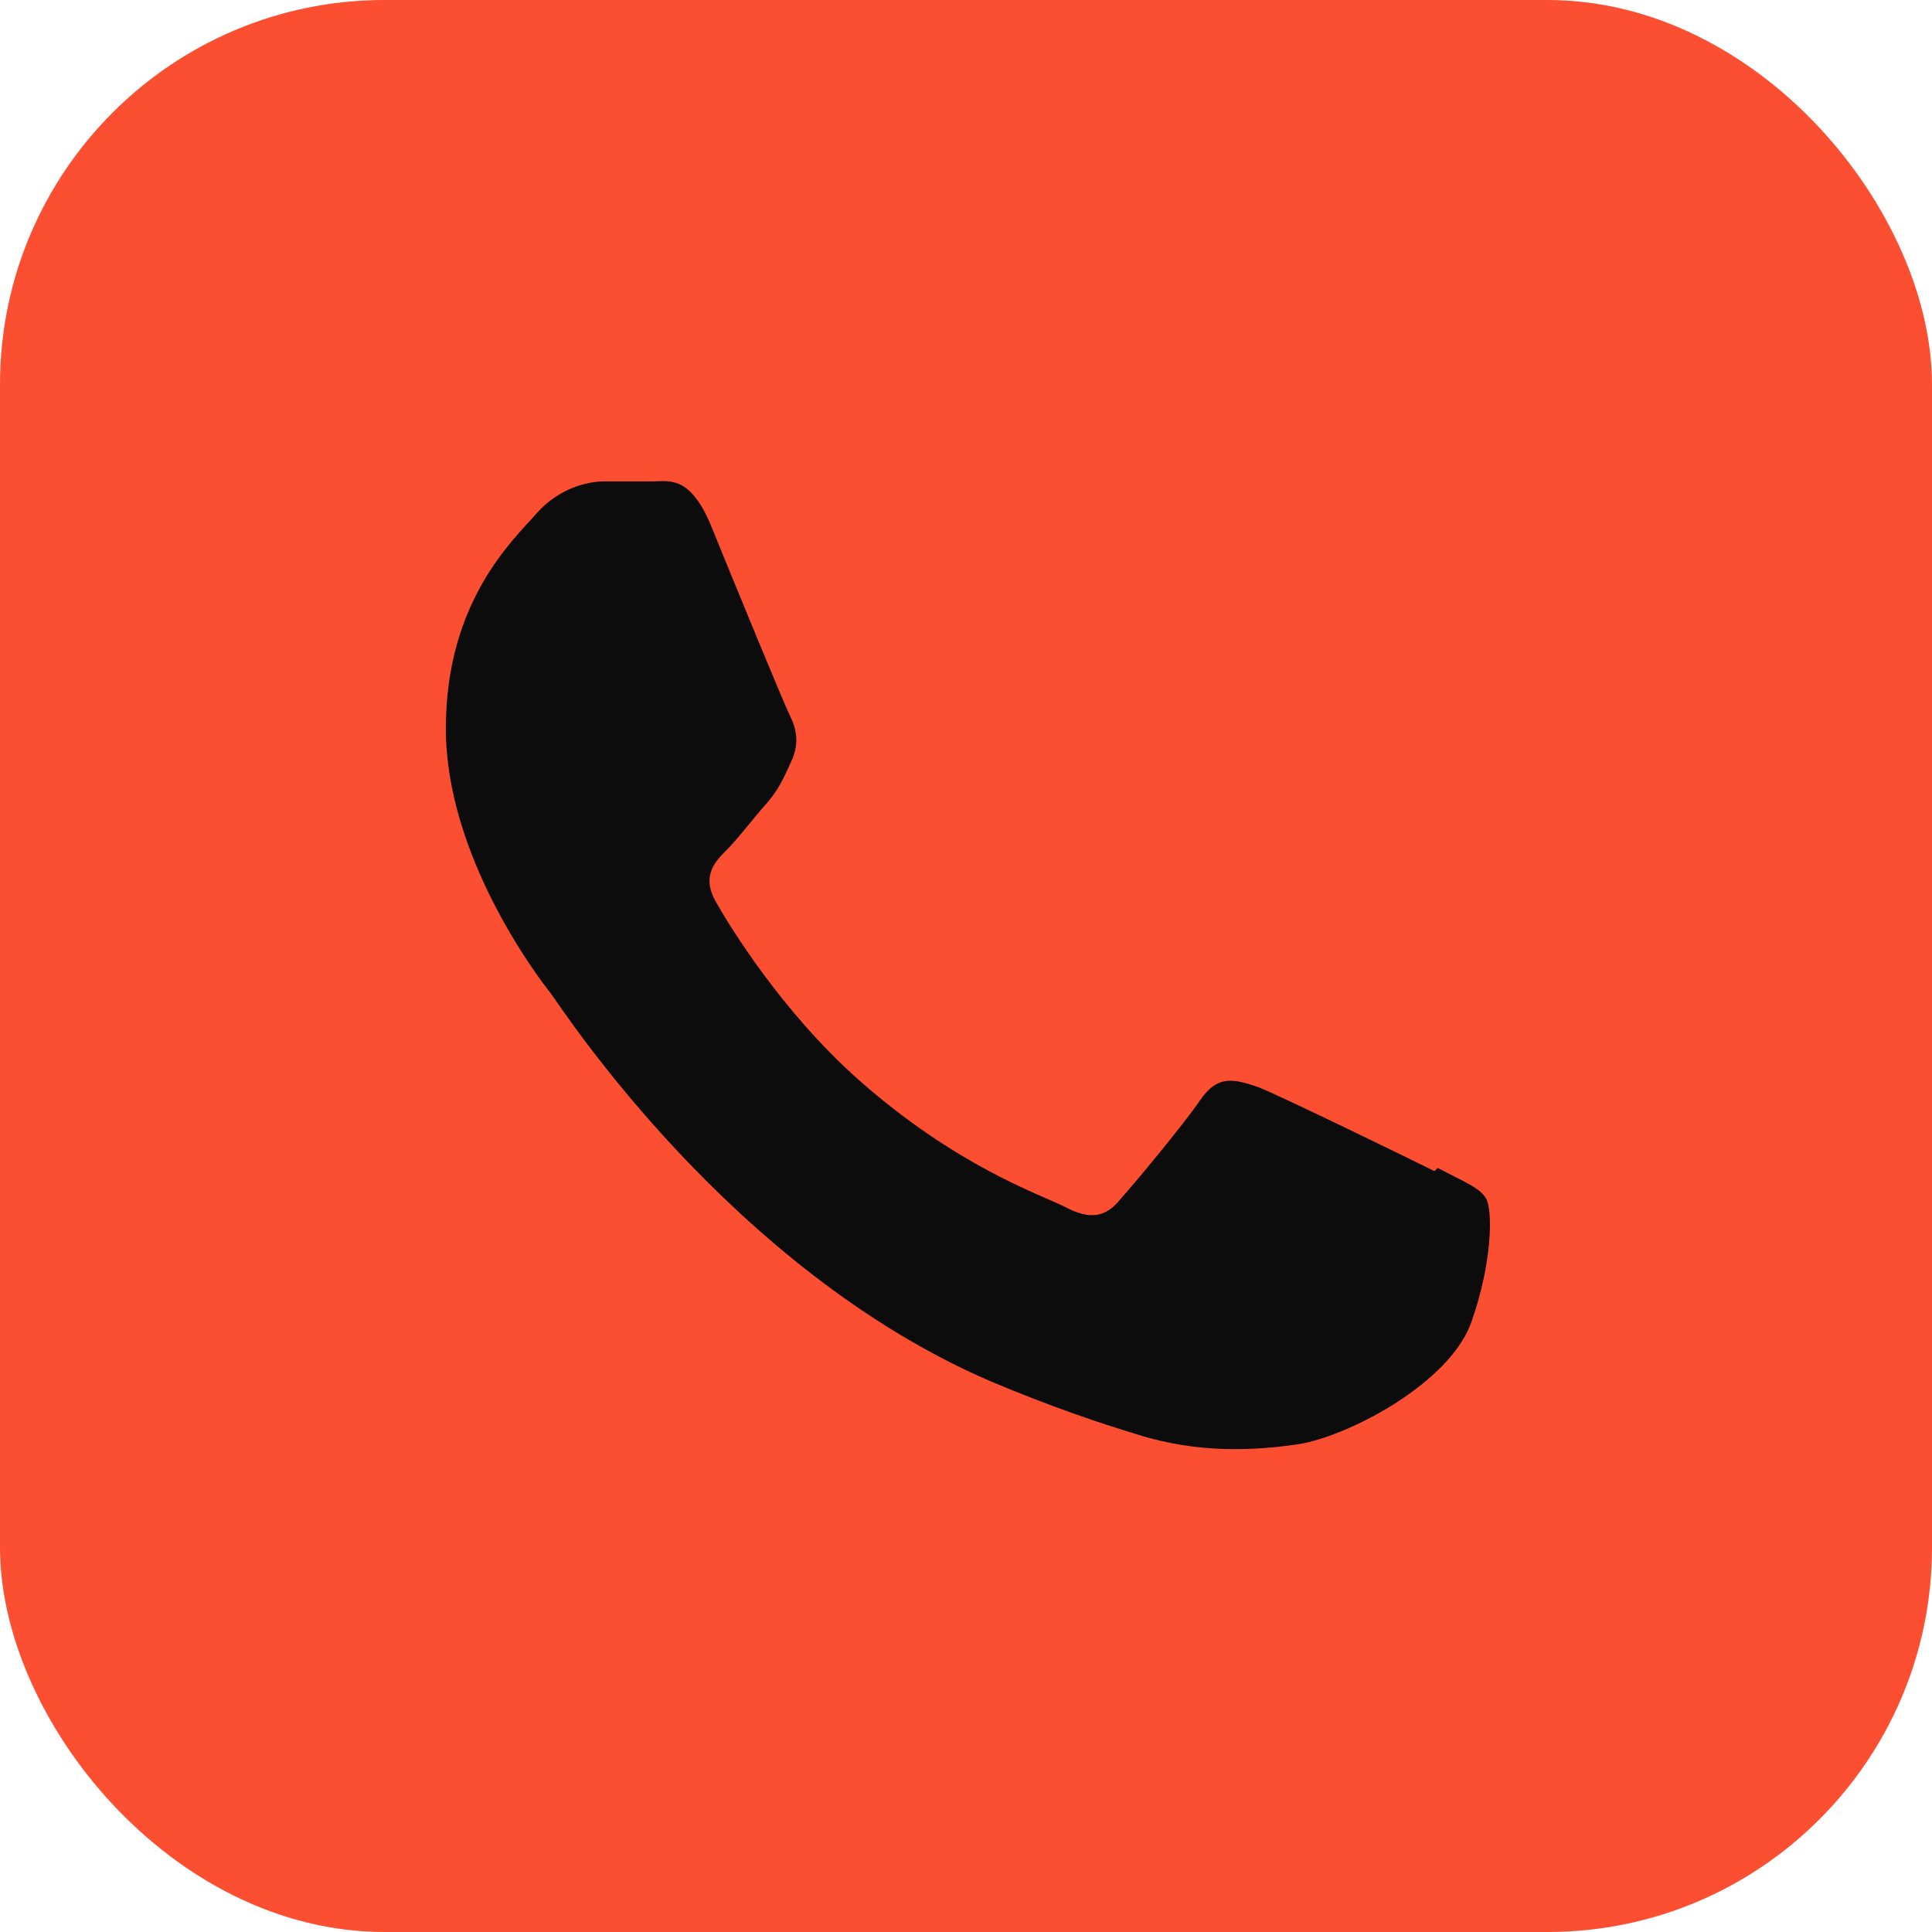 <?xml version="1.0" encoding="UTF-8"?> <svg xmlns="http://www.w3.org/2000/svg" id="_Слой_2" data-name="Слой 2" viewBox="0 0 11.96 11.96"><defs><style> .cls-1 { fill: #fc4f32; } .cls-2 { fill: #0c0c0c; } </style></defs><g id="_Слой_1-2" data-name="Слой 1"><g><rect class="cls-1" x="0" y="0" width="11.96" height="11.96" rx="2.38" ry="2.38"></rect><path class="cls-2" d="M8.88,7.25c-.16-.08-.94-.46-1.09-.52-.15-.05-.25-.08-.36,.08-.11,.16-.41,.52-.5,.62-.09,.11-.19,.12-.34,.04-.16-.08-.67-.25-1.28-.79-.47-.42-.79-.94-.88-1.1-.09-.16,0-.25,.07-.32,.07-.07,.16-.19,.24-.28,.08-.09,.11-.16,.16-.27,.05-.11,.03-.2-.01-.28-.04-.08-.36-.86-.49-1.18-.13-.31-.26-.27-.36-.27-.09,0-.2,0-.3,0s-.28,.04-.42,.2-.56,.54-.56,1.33,.57,1.54,.65,1.64c.08,.11,1.12,1.71,2.72,2.4,.38,.16,.68,.26,.91,.33,.38,.12,.73,.1,1,.06,.31-.05,.94-.38,1.07-.76,.13-.37,.13-.69,.09-.76s-.15-.11-.3-.19h0Z"></path></g></g></svg> 